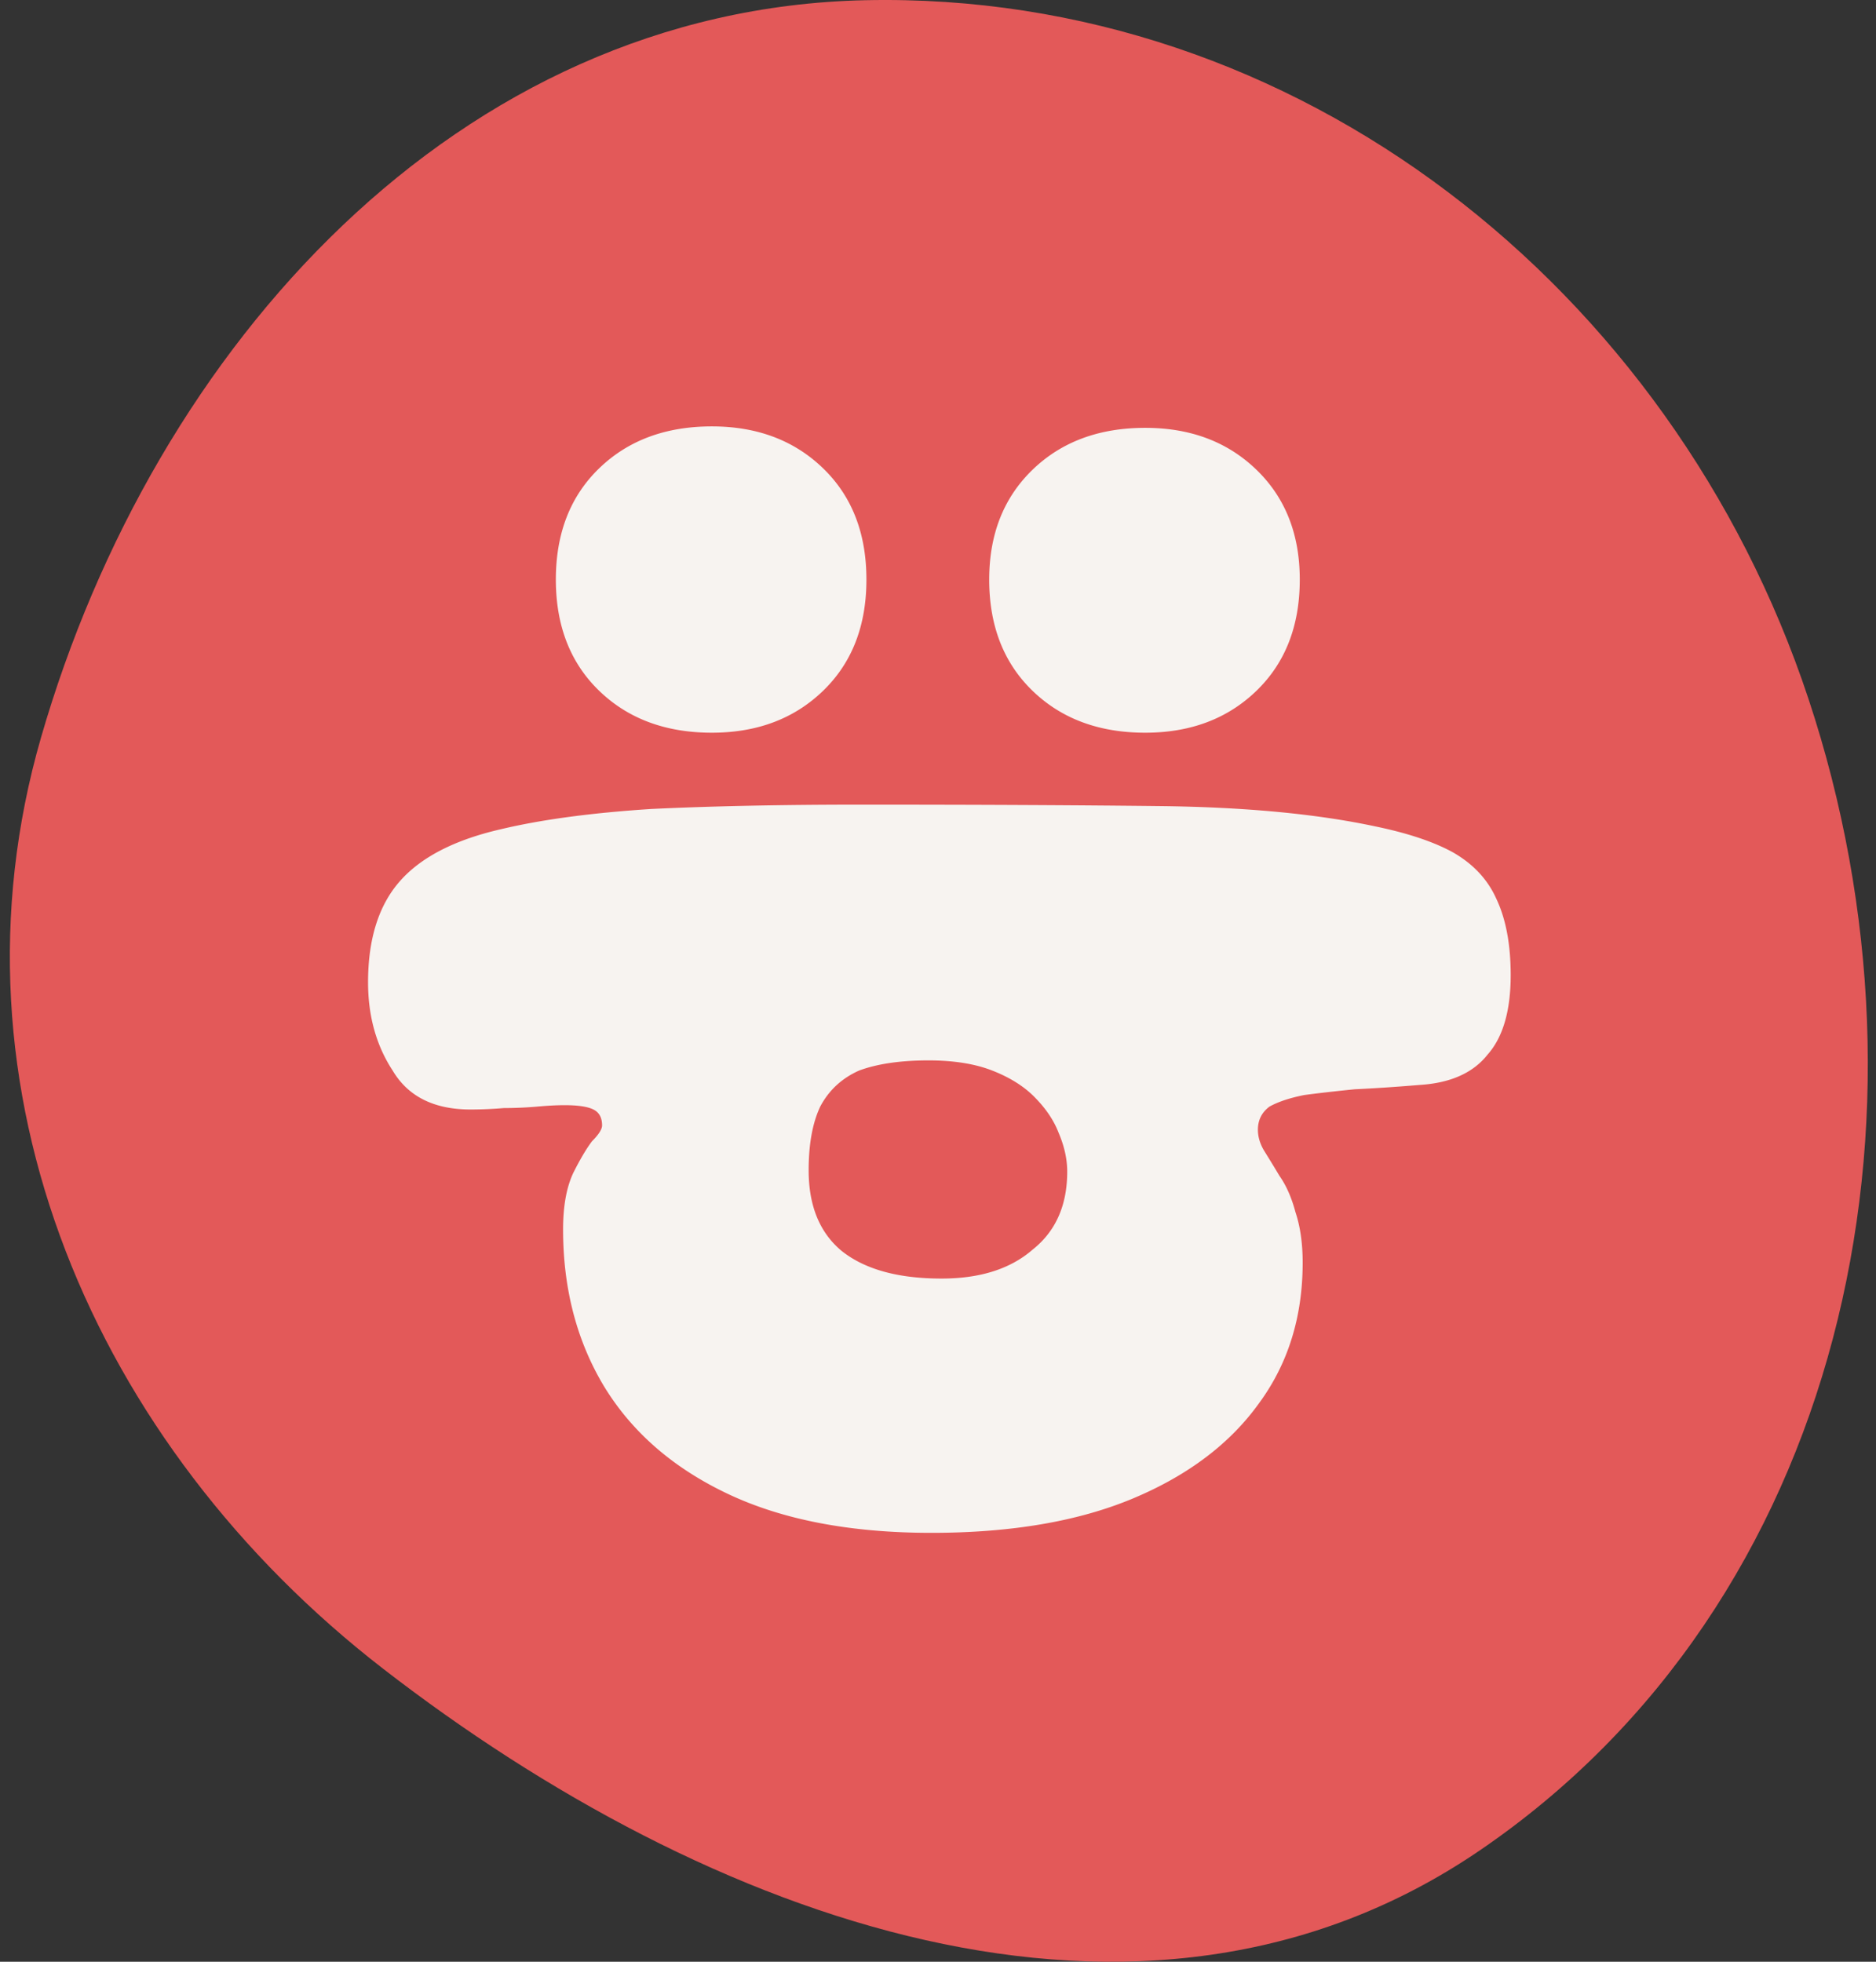 <svg xmlns="http://www.w3.org/2000/svg" width="176" height="184" fill="none"><rect width="100%" height="100%" fill="#333333" stroke="none"/><g clip-path="url(#a)"><path fill="#E35959" fill-rule="evenodd" d="M81.145.02c40.57-.89 75.726 26.993 88.512 65.506 13.051 39.312 3.359 84.77-30.887 108.072-31.762 21.611-72.456 6.428-102.836-17.086C8.817 135.524-5.667 102.113 3.85 69.17 14.458 32.45 42.934.86 81.145.02" clip-rule="evenodd"/><path fill="#F7F3F0" d="M34.53 92.14q0-6.097 2.982-9.486 2.982-3.388 9.487-4.879 5.691-1.354 14.093-1.897 8.538-.405 19.65-.406 16.128 0 28.053.135 11.927.136 20.193 1.897 4.608.95 7.318 2.44 2.846 1.627 4.065 4.336 1.356 2.847 1.356 7.183 0 5.014-2.169 7.454-2.032 2.575-6.369 2.845-3.252.272-6.099.407-2.71.271-4.743.542-2.033.407-3.252 1.084-1.084.813-1.084 2.169 0 .948.542 1.897a168 168 0 0 1 1.49 2.439q.95 1.356 1.491 3.388.678 2.032.678 4.743 0 7.59-4.066 13.146-4.065 5.692-11.79 8.944t-18.973 3.252q-11.383 0-19.108-3.659T56.62 129.95q-3.794-6.369-3.794-14.636 0-3.252.949-5.285.949-1.898 1.761-2.981.95-.95.949-1.491 0-1.085-.813-1.491-.814-.406-2.71-.406-1.085 0-2.576.135a37 37 0 0 1-3.117.136 38 38 0 0 1-3.116.135q-5.15 0-7.318-3.659-2.304-3.523-2.304-8.266m41.334 17.618q0 5.015 3.117 7.589 3.252 2.575 9.35 2.575 5.421 0 8.539-2.71 3.252-2.575 3.252-7.318 0-1.763-.813-3.659-.678-1.762-2.304-3.388-1.491-1.49-3.93-2.44-2.44-.948-5.963-.948-3.93 0-6.505.948-2.44 1.084-3.659 3.388-1.084 2.304-1.084 5.963M52.148 54.36q0-6.506 4.066-10.436t10.57-3.93q6.37 0 10.435 3.93t4.066 10.435-4.066 10.435q-4.065 3.93-10.435 3.93-6.505 0-10.57-3.93T52.148 54.36m40.656 0q0-6.37 4.065-10.3t10.571-3.93q6.369 0 10.435 3.93 4.065 3.93 4.065 10.3 0 6.504-4.065 10.434t-10.435 3.93q-6.505 0-10.57-3.93T92.803 54.36"/></g><defs><clipPath id="a"><path fill="#fff" d="M.924 0h174.308v184H.924z"/></clipPath></defs></svg>